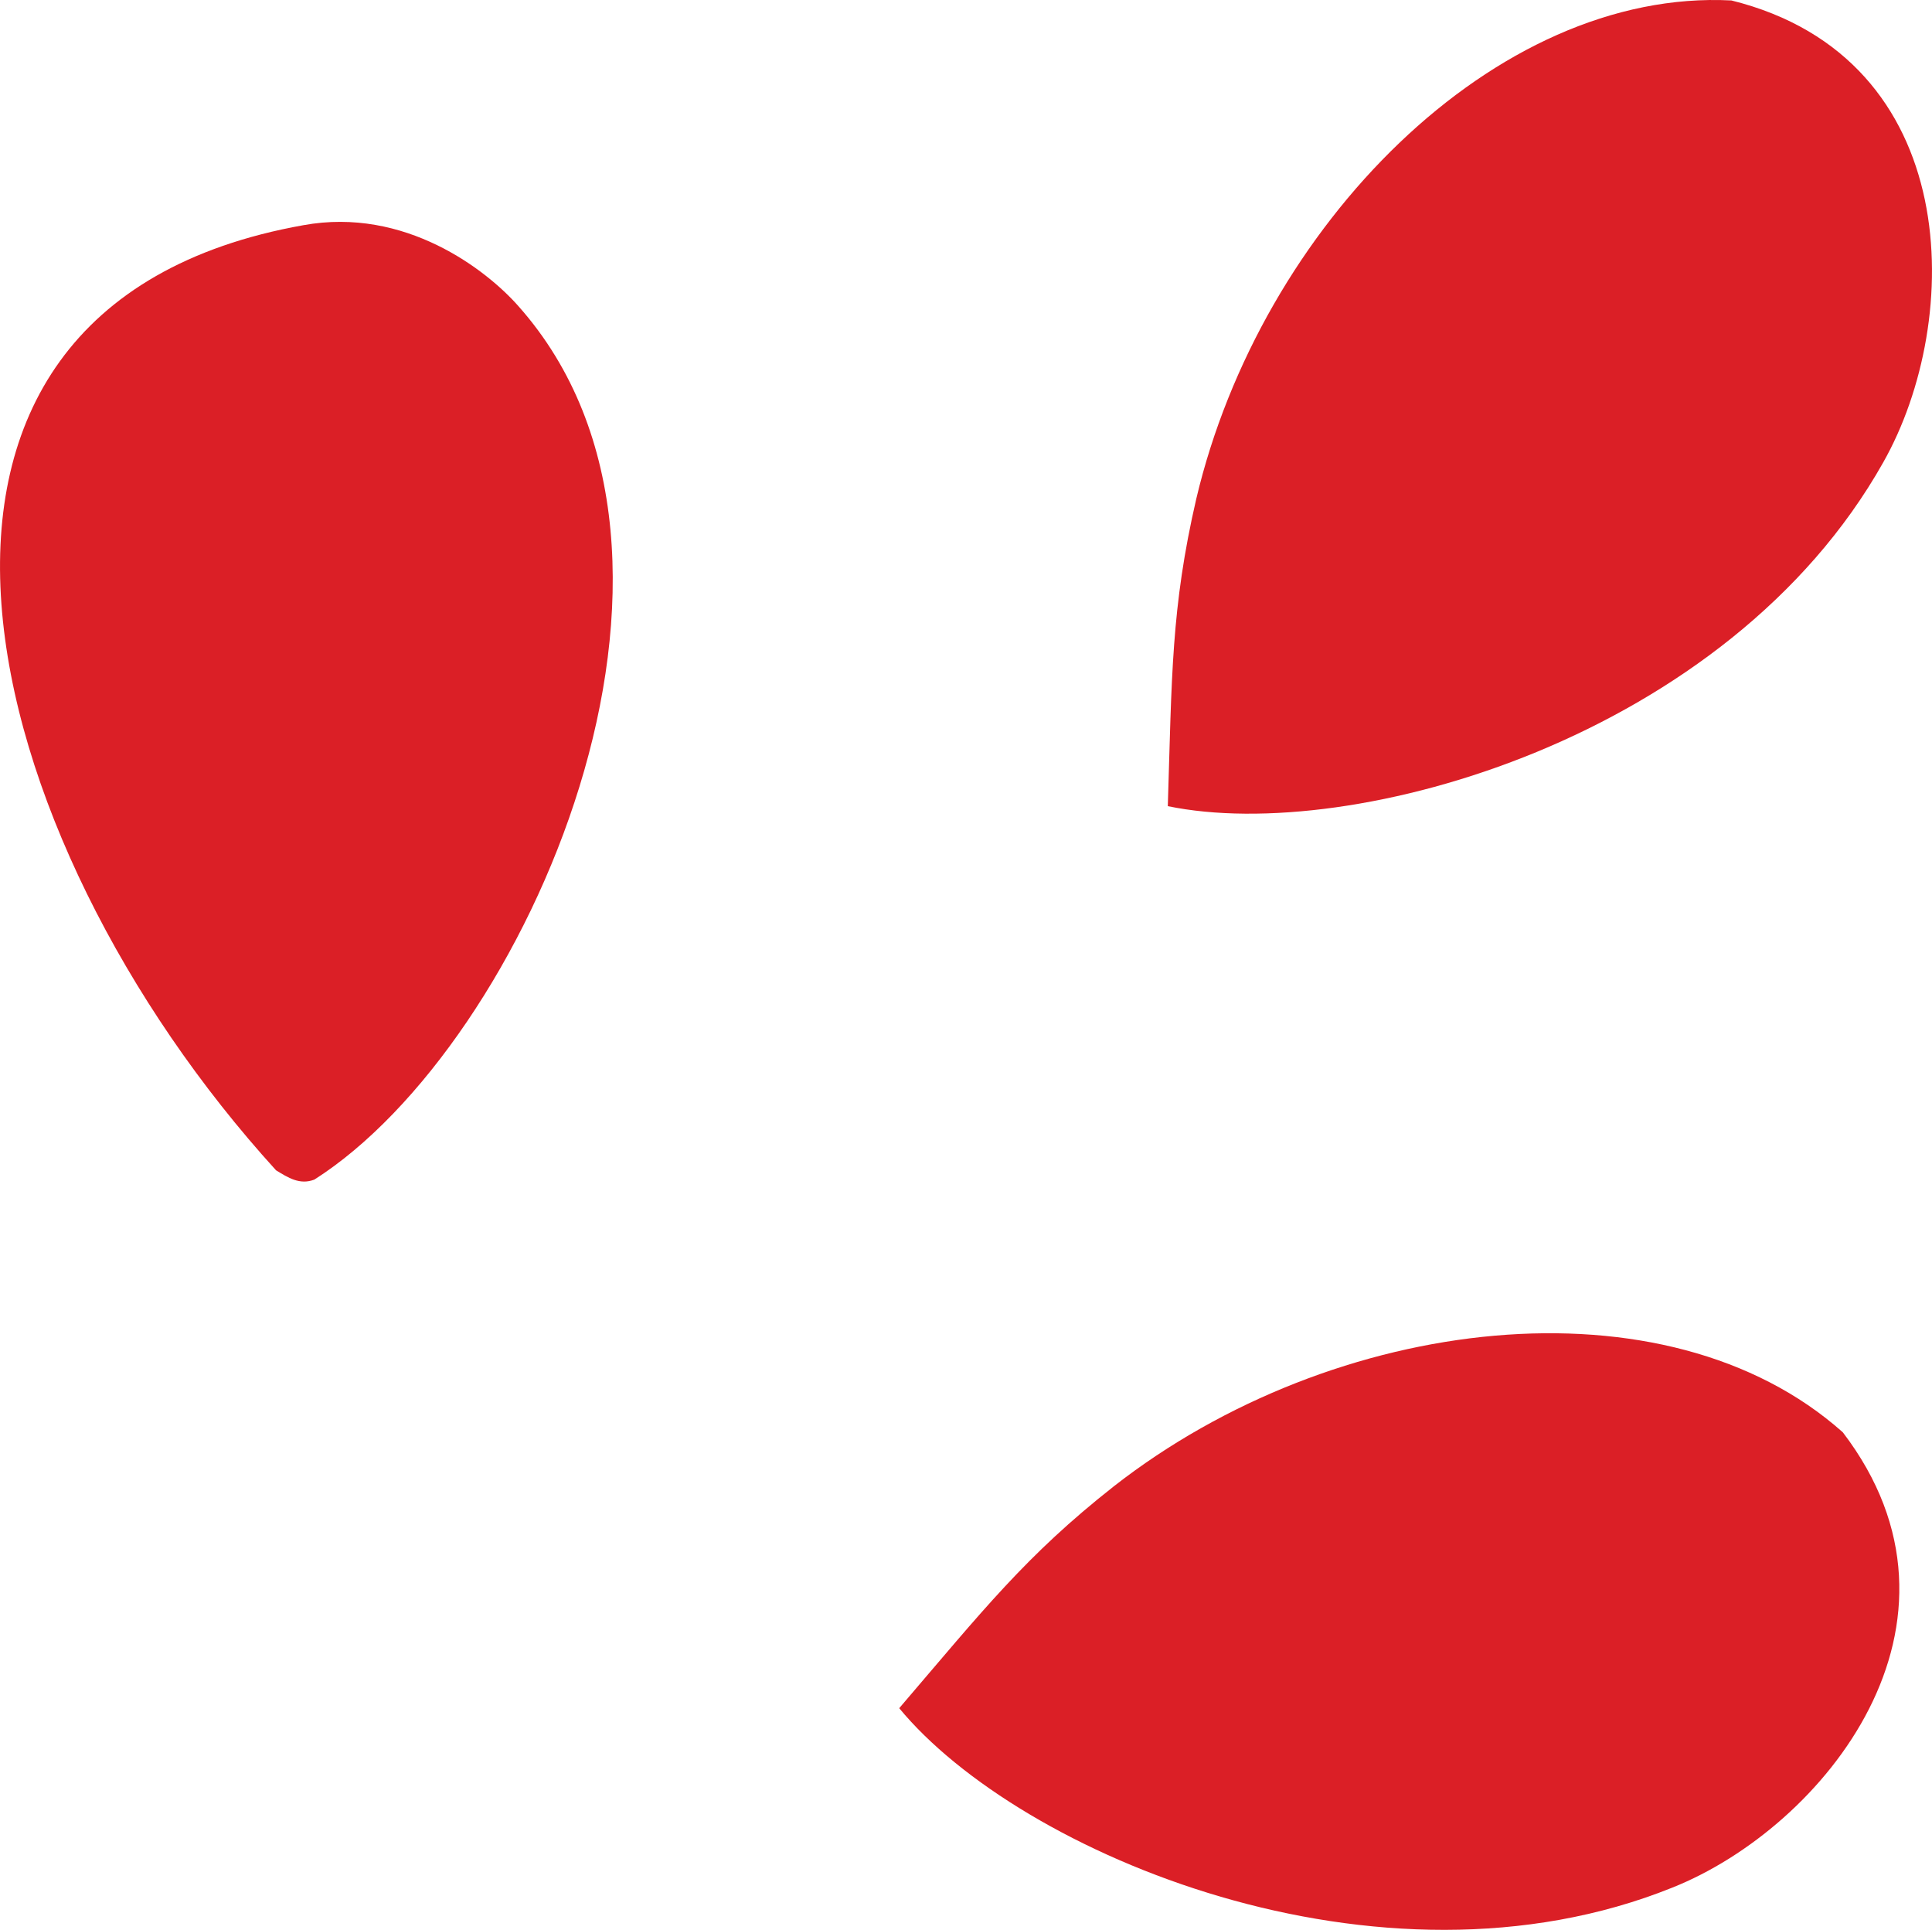 <?xml version="1.0" encoding="utf-8"?>
<!-- Generator: Adobe Illustrator 16.0.0, SVG Export Plug-In . SVG Version: 6.00 Build 0)  -->
<!DOCTYPE svg PUBLIC "-//W3C//DTD SVG 1.1//EN" "http://www.w3.org/Graphics/SVG/1.1/DTD/svg11.dtd">
<svg version="1.1" id="Layer_1" xmlns="http://www.w3.org/2000/svg" xmlns:xlink="http://www.w3.org/1999/xlink" x="0px" y="0px"
	 width="30.348px" height="30.311px" viewBox="0 0 30.348 30.311" enable-background="new 0 0 30.348 30.311" xml:space="preserve">
<g>
	<path fill-rule="evenodd" clip-rule="evenodd" fill="#DB1F26" d="M4.764,3.537C6.362,3.245,7.643,4.239,8.145,4.81
		c3.5,3.941,0.123,11.6-3.207,13.716c-0.229,0.089-0.414-0.031-0.602-0.146C-0.419,13.157-2.554,4.844,4.764,3.537z"/>
	<path fill-rule="evenodd" clip-rule="evenodd" fill="#DB1F26" d="M28.947,22.495c2.287,2.995-0.293,6.2-2.678,7.151
		c-4.607,1.854-10.257-0.531-12.144-2.818c1.322-1.544,1.986-2.394,3.369-3.483C20.958,20.636,26.173,20.024,28.947,22.495z"/>
	<path fill-rule="evenodd" clip-rule="evenodd" fill="#DB1F26" d="M27.197,0.007c3.658,0.908,3.65,5.021,2.385,7.255
		c-2.436,4.329-8.336,6-11.238,5.399c0.064-2.032,0.051-3.112,0.447-4.826C19.802,3.552,23.49-0.185,27.197,0.007z"/>
</g>
</svg>
